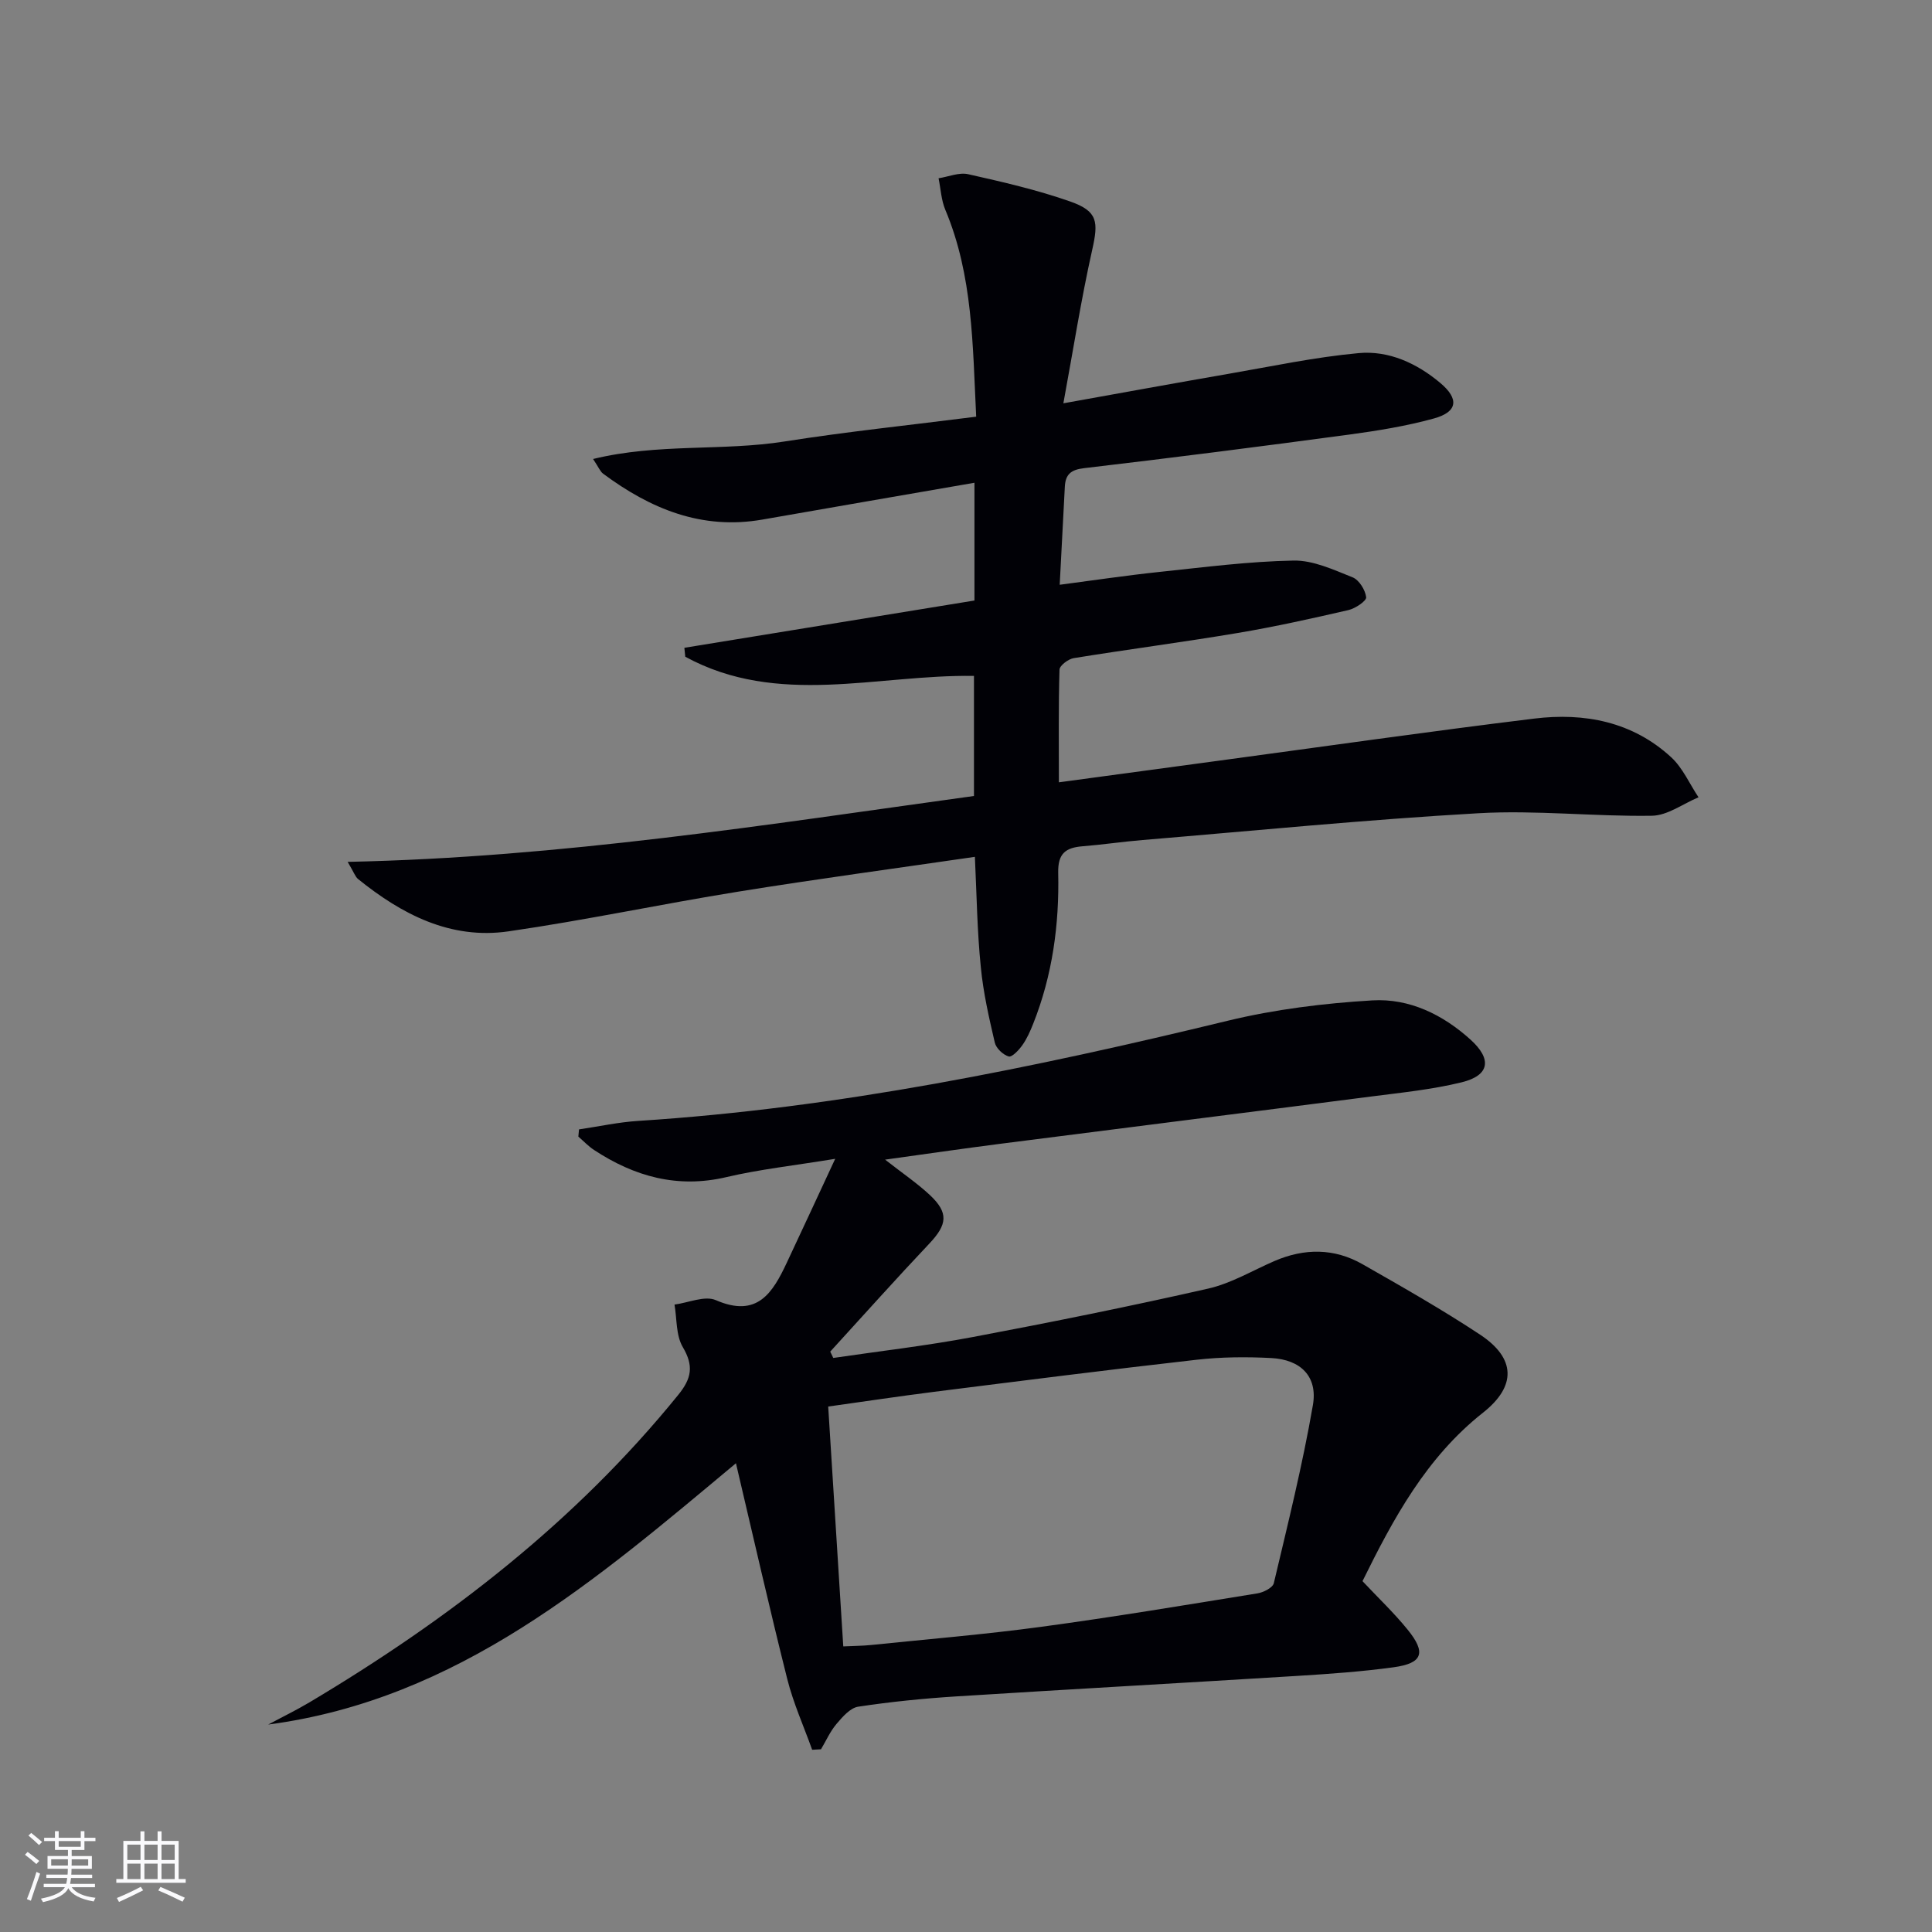 <svg enable-background="new 0 0 400 400" viewBox="0 0 400 400" xmlns="http://www.w3.org/2000/svg"><rect x="0" y="0" width="400" height="400" fill="#808080" stroke="none"/><path d="m172.52 281.15c9.65-1.42 19.35-2.53 28.93-4.34 16.28-3.07 32.54-6.35 48.69-10.02 4.77-1.08 9.19-3.75 13.75-5.72 6.18-2.66 12.35-2.67 18.2.67 8.23 4.69 16.48 9.38 24.37 14.6 7.37 4.88 7.53 10.65.58 16.14-11.75 9.28-18.56 21.92-24.95 34.88 3.25 3.46 6.51 6.55 9.32 10.01 3.92 4.81 3.15 6.99-2.87 7.82-6.57.9-13.22 1.37-19.84 1.78-23.56 1.46-47.13 2.76-70.69 4.25-6.79.43-13.59 1.11-20.32 2.13-1.66.25-3.26 2.11-4.5 3.57-1.31 1.54-2.16 3.49-3.21 5.25-.61.03-1.22.07-1.83.1-1.75-4.88-3.9-9.65-5.16-14.66-3.68-14.63-7.01-29.35-10.62-44.66-28.92 24.12-57.41 48.88-96.84 54.1 2.86-1.54 5.79-2.96 8.58-4.62 28.8-17.16 55.03-37.39 76.3-63.62 2.8-3.45 3.25-6.01.95-9.92-1.43-2.43-1.2-5.83-1.71-8.79 2.88-.38 6.26-1.91 8.55-.92 8.62 3.75 11.78-1.54 14.71-7.78 3.15-6.7 6.26-13.42 10.01-21.48-8.66 1.42-15.69 2.18-22.53 3.79-10.13 2.38-19.03-.12-27.4-5.62-1.18-.77-2.17-1.84-3.25-2.77.05-.5.09-.99.14-1.49 4.09-.6 8.16-1.5 12.27-1.76 41.42-2.65 81.84-10.99 122.06-20.74 9.75-2.36 19.87-3.61 29.9-4.21 7.64-.46 14.6 2.92 20.35 8.13 4.49 4.06 3.95 7.41-1.84 8.83-6.09 1.49-12.41 2.13-18.65 2.93-25.69 3.32-51.4 6.53-77.1 9.83-7.63.98-15.25 2.09-23.62 3.25 3.63 2.84 6.66 4.89 9.29 7.35 3.91 3.67 3.58 6.1-.13 10.03-6.95 7.35-13.69 14.9-20.52 22.37.22.43.43.87.63 1.31zm2.07 59.72c1.98-.1 3.93-.1 5.86-.3 11.73-1.21 23.48-2.18 35.16-3.76 14.95-2.02 29.84-4.51 44.73-6.92 1.25-.2 3.17-1.17 3.39-2.11 2.9-12.24 5.95-24.48 8.09-36.86 1.03-5.94-2.53-9.43-8.6-9.75-5.14-.27-10.35-.23-15.46.35-18.14 2.05-36.25 4.36-54.36 6.64-7.35.93-14.68 2.04-21.93 3.05 1.06 16.83 2.07 33.03 3.12 49.66z" fill="#010106"/><path d="m201.84 177.4c-16.6 2.42-32.85 4.6-49.02 7.21-15.89 2.56-31.65 5.92-47.57 8.22-11.97 1.73-22.05-3.51-31.12-10.84-.58-.47-.83-1.33-2.15-3.55 44.19-.92 86.7-7.71 129.67-13.64 0-8.3 0-16.52 0-24.86-20.06-.31-40.6 6.48-59.77-3.97-.06-.62-.13-1.23-.19-1.85 20.06-3.27 40.11-6.54 60.06-9.79 0-8.53 0-16.14 0-24.38-14.87 2.58-29.38 5.07-43.89 7.62-12.56 2.2-23.19-2.22-32.99-9.5-.61-.45-.92-1.31-2.08-3.04 13.48-3.29 26.79-1.59 39.67-3.63 12.95-2.04 26-3.39 39.65-5.13-.74-14.81-.66-29.2-6.4-42.85-.84-2.01-.94-4.33-1.39-6.51 2.06-.32 4.25-1.27 6.14-.84 7.11 1.6 14.26 3.24 21.12 5.65 5.73 2.01 5.86 4.19 4.54 10.05-2.27 10.12-3.87 20.39-5.96 31.73 12.38-2.22 23.27-4.21 34.17-6.1 8.96-1.55 17.91-3.46 26.94-4.29 6.26-.58 12.06 2.09 16.93 6.18 3.93 3.3 3.6 5.99-1.32 7.35-5.73 1.58-11.67 2.54-17.57 3.34-18.27 2.46-36.56 4.8-54.87 6.95-2.77.32-3.85 1.32-3.98 3.86-.33 6.46-.67 12.92-1.06 20.28 7.02-.92 13.83-1.94 20.66-2.66 9.23-.97 18.49-2.18 27.75-2.35 4.07-.08 8.29 1.9 12.23 3.47 1.35.54 2.63 2.61 2.81 4.12.09.76-2.24 2.33-3.67 2.66-7.6 1.75-15.23 3.45-22.91 4.74-11.3 1.9-22.66 3.38-33.97 5.21-1.12.18-2.91 1.53-2.94 2.38-.23 7.6-.13 15.22-.13 23.33 11.54-1.56 22.37-3.03 33.21-4.49 21.72-2.93 43.42-6.04 65.17-8.7 10.42-1.28 20.38.62 28.4 8.01 2.39 2.21 3.79 5.49 5.65 8.28-3.21 1.34-6.41 3.77-9.64 3.82-11.96.19-23.98-1.2-35.9-.52-23.22 1.32-46.39 3.62-69.57 5.55-4.14.34-8.25.96-12.39 1.29-3.49.28-5.16 1.44-5.07 5.5.24 10.69-1.19 21.21-5.18 31.25-.61 1.54-1.3 3.1-2.25 4.44-.71 1.01-2.15 2.53-2.82 2.33-1.17-.34-2.61-1.7-2.88-2.88-1.2-5.15-2.39-10.35-2.89-15.59-.76-7.43-.85-14.89-1.23-22.86z" fill="#010106"/><g fill="#fafafc"><path d="m5.17 384 .55-.58c.85.61 1.65 1.24 2.4 1.87l-.59.64c-.83-.73-1.62-1.38-2.36-1.93m1.22 9.53-.82-.34c.71-1.76 1.37-3.64 1.98-5.63.24.13.5.25.76.36-.6 1.67-1.24 3.54-1.92 5.61m-.5-13.5.57-.54c.56.44 1.31 1.06 2.26 1.87l-.64.64c-.68-.66-1.41-1.32-2.19-1.97m3.25.46h2.24v-1.36h.77v1.36h4.57v-1.36h.76v1.36h2.28v.69h-2.28v1.84h-2.64v1.26h4.18v2.64h-4.21c0 .45-.02.86-.05 1.21h4.32v.69h-4.38c-.04.34-.1.75-.19 1.22h5.15v.69h-4.82c.87 1.19 2.51 1.92 4.93 2.19-.17.32-.3.57-.37.76-2.77-.49-4.52-1.41-5.26-2.76-.56 1.26-2.3 2.23-5.24 2.9-.12-.24-.26-.48-.43-.72 2.73-.55 4.38-1.34 4.96-2.38h-4.38v-.69h4.65c.1-.38.17-.79.21-1.22h-4.32v-.69h4.4c.03-.34.05-.75.05-1.21h-4.2v-2.64h4.23v-1.26h-2.69v-1.84h-2.24zm1.46 4.46v1.29h3.45c.01-.4.02-.57.01-.53v-.32-.45h-3.46zm1.55-2.59h4.57v-1.19h-4.57zm6.11 2.59h-3.42v.77c-.01.19-.01.37-.02.53h3.44z"/><path d="m32.63 379.16h.82v1.98h3.54v7.89h1.46v.78h-14.37v-.78h1.46v-7.89h3.54v-1.98h.82v1.98h2.73zm-3.49 11.48.5.73c-1.61.82-3.28 1.63-5 2.41-.13-.27-.28-.55-.44-.82 1.75-.72 3.4-1.49 4.94-2.32m-2.78-5.55h2.73v-3.18h-2.73zm0 3.95h2.73v-3.2h-2.73zm3.54-3.95h2.73v-3.18h-2.73zm0 3.95h2.73v-3.2h-2.73zm7.89 4.68c-1.84-.92-3.51-1.7-5.02-2.32l.45-.73c1.89.8 3.57 1.55 5.04 2.23zm-1.62-11.81h-2.73v3.18h2.73zm-2.73 7.13h2.73v-3.2h-2.73z"/></g></svg>
